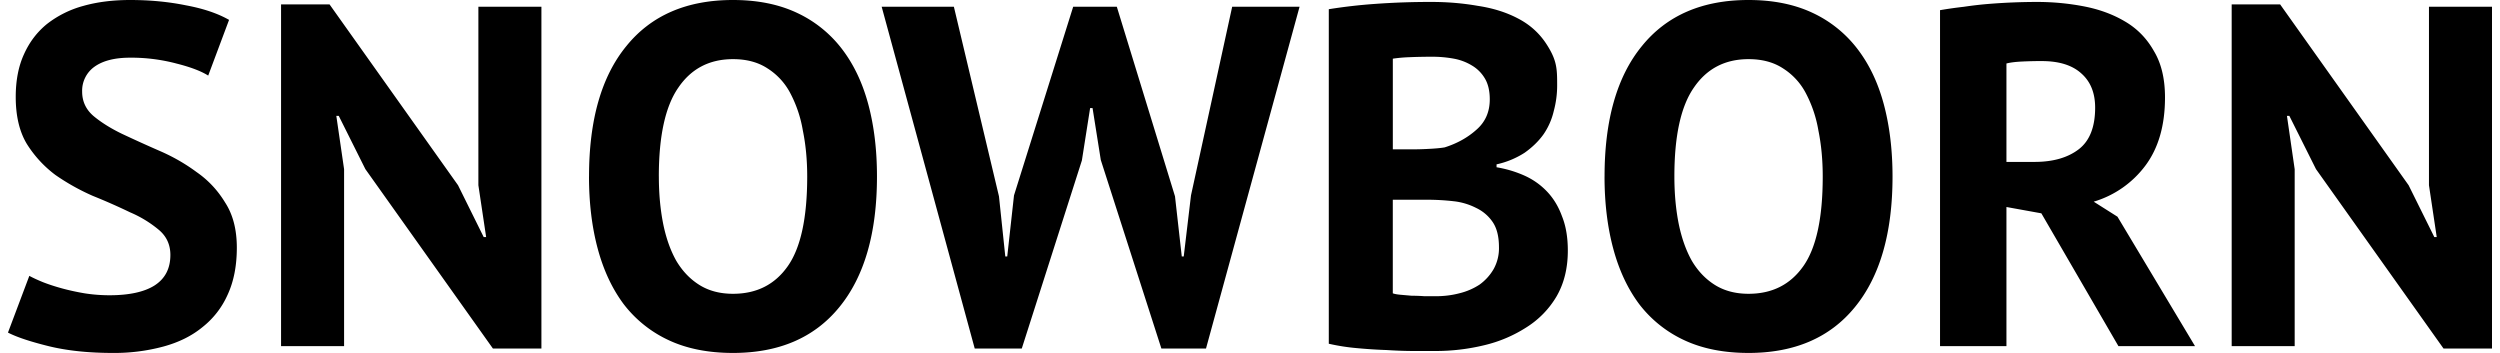 <svg xmlns="http://www.w3.org/2000/svg" fill="currentColor" viewBox="0 0 85 12"><path d="M5.793 8.67q0-.527-.395-.857a3.9 3.9 0 0 0-.973-.593 21 21 0 0 0-1.269-.56 7.5 7.5 0 0 1-1.27-.71 3.9 3.9 0 0 1-.972-1.054q-.379-.626-.379-1.6 0-.84.28-1.45.28-.626.792-1.038a3.5 3.5 0 0 1 1.236-.61Q3.551 0 4.425 0q1.006 0 1.896.181.89.165 1.467.495L7.079 2.57q-.363-.23-1.088-.412a6 6 0 0 0-1.566-.197q-.79 0-1.22.313a1 1 0 0 0-.412.84q0 .495.38.825.394.33.972.61a51 51 0 0 0 1.27.576q.69.297 1.269.726.593.411.972 1.038.396.61.396 1.533t-.313 1.599a2.9 2.9 0 0 1-.858 1.104q-.543.446-1.335.66A6.4 6.4 0 0 1 3.832 12q-1.236 0-2.176-.23-.94-.232-1.385-.462l.726-1.929q.18.099.461.214.297.116.66.215.362.098.758.165.413.065.84.066 1.006 0 1.534-.33.543-.346.543-1.039m6.631-2.917-.906-1.813h-.083l.264 1.813v6.016H9.556V.15h1.649l4.368 6.148.873 1.763h.083l-.264-1.763V.23h2.143v11.62h-1.649l-4.335-6.098ZM20.027 6q0-2.884 1.27-4.434Q22.564 0 24.922 0q1.236 0 2.159.429a4.1 4.1 0 0 1 1.533 1.22q.61.79.907 1.895.296 1.104.296 2.456 0 2.885-1.286 4.45Q27.262 12 24.921 12q-1.252 0-2.175-.429a4.1 4.1 0 0 1-1.533-1.22q-.593-.79-.89-1.895T20.026 6Zm2.374 0q0 .873.148 1.615.148.726.445 1.253.314.528.791.824.478.297 1.138.297 1.203 0 1.862-.94.66-.939.66-3.049 0-.84-.149-1.566a4.2 4.2 0 0 0-.428-1.27 2.2 2.2 0 0 0-.775-.84q-.478-.313-1.17-.313-1.204 0-1.863.973-.66.955-.66 3.016Zm11.564.676.215 2.044h.066l.23-2.077L36.488.23h1.484l1.978 6.445.23 2.044h.067l.247-2.077 1.4-6.412h2.291l-3.181 11.62h-1.517l-2.06-6.411-.28-1.764h-.083l-.28 1.78-2.044 6.396h-1.599L29.977.23h2.455zm18.978-3.758q0 .428-.115.857-.1.429-.347.79-.247.347-.642.627a2.9 2.9 0 0 1-.956.396v.099q.494.082.94.28.444.198.774.544t.51.84q.2.495.199 1.171 0 .89-.38 1.55a3.1 3.1 0 0 1-1.022 1.054 4.6 4.6 0 0 1-1.434.61 7 7 0 0 1-1.664.198h-.726q-.428 0-.94-.033-.494-.016-1.021-.066a7 7 0 0 1-.94-.148V.313a18 18 0 0 1 1.582-.181 26 26 0 0 1 1.913-.066q.807 0 1.566.132.774.116 1.368.428.609.314.972.874c.363.56.363.846.363 1.418m-4.12 7.153q.412 0 .79-.098a2.2 2.2 0 0 0 .693-.297 1.7 1.7 0 0 0 .478-.528 1.46 1.46 0 0 0 .181-.741q0-.544-.214-.858a1.4 1.4 0 0 0-.56-.478 2.2 2.2 0 0 0-.776-.23 8 8 0 0 0-.857-.05h-1.203v3.182q.083.032.264.049l.379.033q.215 0 .428.016h.396Zm-.743-4.994q.231 0 .528-.017.314-.016.51-.049.628-.198 1.072-.593.462-.396.462-1.039 0-.429-.165-.709a1.24 1.24 0 0 0-.445-.445 1.8 1.8 0 0 0-.61-.23 4 4 0 0 0-.725-.066q-.43 0-.791.016a5 5 0 0 0-.56.05v3.082zM54.555 6q0-2.884 1.27-4.434Q57.094 0 59.45 0q1.236 0 2.16.429a4.1 4.1 0 0 1 1.532 1.22q.611.79.907 1.895T64.346 6q0 2.885-1.286 4.45Q61.79 12 59.45 12q-1.252 0-2.176-.429a4.1 4.1 0 0 1-1.533-1.22q-.593-.79-.89-1.895T54.554 6Zm2.374 0q0 .873.148 1.615.15.726.446 1.253.313.528.79.824.479.297 1.138.297 1.203 0 1.863-.94.66-.939.659-3.049 0-.84-.148-1.566a4.2 4.2 0 0 0-.429-1.27 2.2 2.2 0 0 0-.775-.84q-.477-.313-1.17-.313-1.203 0-1.863.973-.66.955-.659 3.016M65.96.346q.38-.066.808-.115.445-.066.874-.1a21 21 0 0 1 1.615-.065q.808 0 1.583.148.79.15 1.401.511.626.363.989 1.006.38.626.38 1.582 0 1.417-.66 2.308a3.4 3.4 0 0 1-1.764 1.236l.808.511 2.637 4.401h-2.604l-2.621-4.516-1.187-.215v4.731h-2.258V.346Zm3.462 1.73q-.345 0-.692.017-.33.017-.511.066v3.346h.956q.939 0 1.5-.428.56-.428.56-1.418 0-.741-.461-1.154-.462-.428-1.352-.428Zm9.323 3.677-.907-1.813h-.082l.263 1.813v6.016h-2.142V.15h1.648l4.368 6.148.874 1.763h.082l-.264-1.763V.23h2.143v11.62H83.08l-4.335-6.098Z"/></svg>